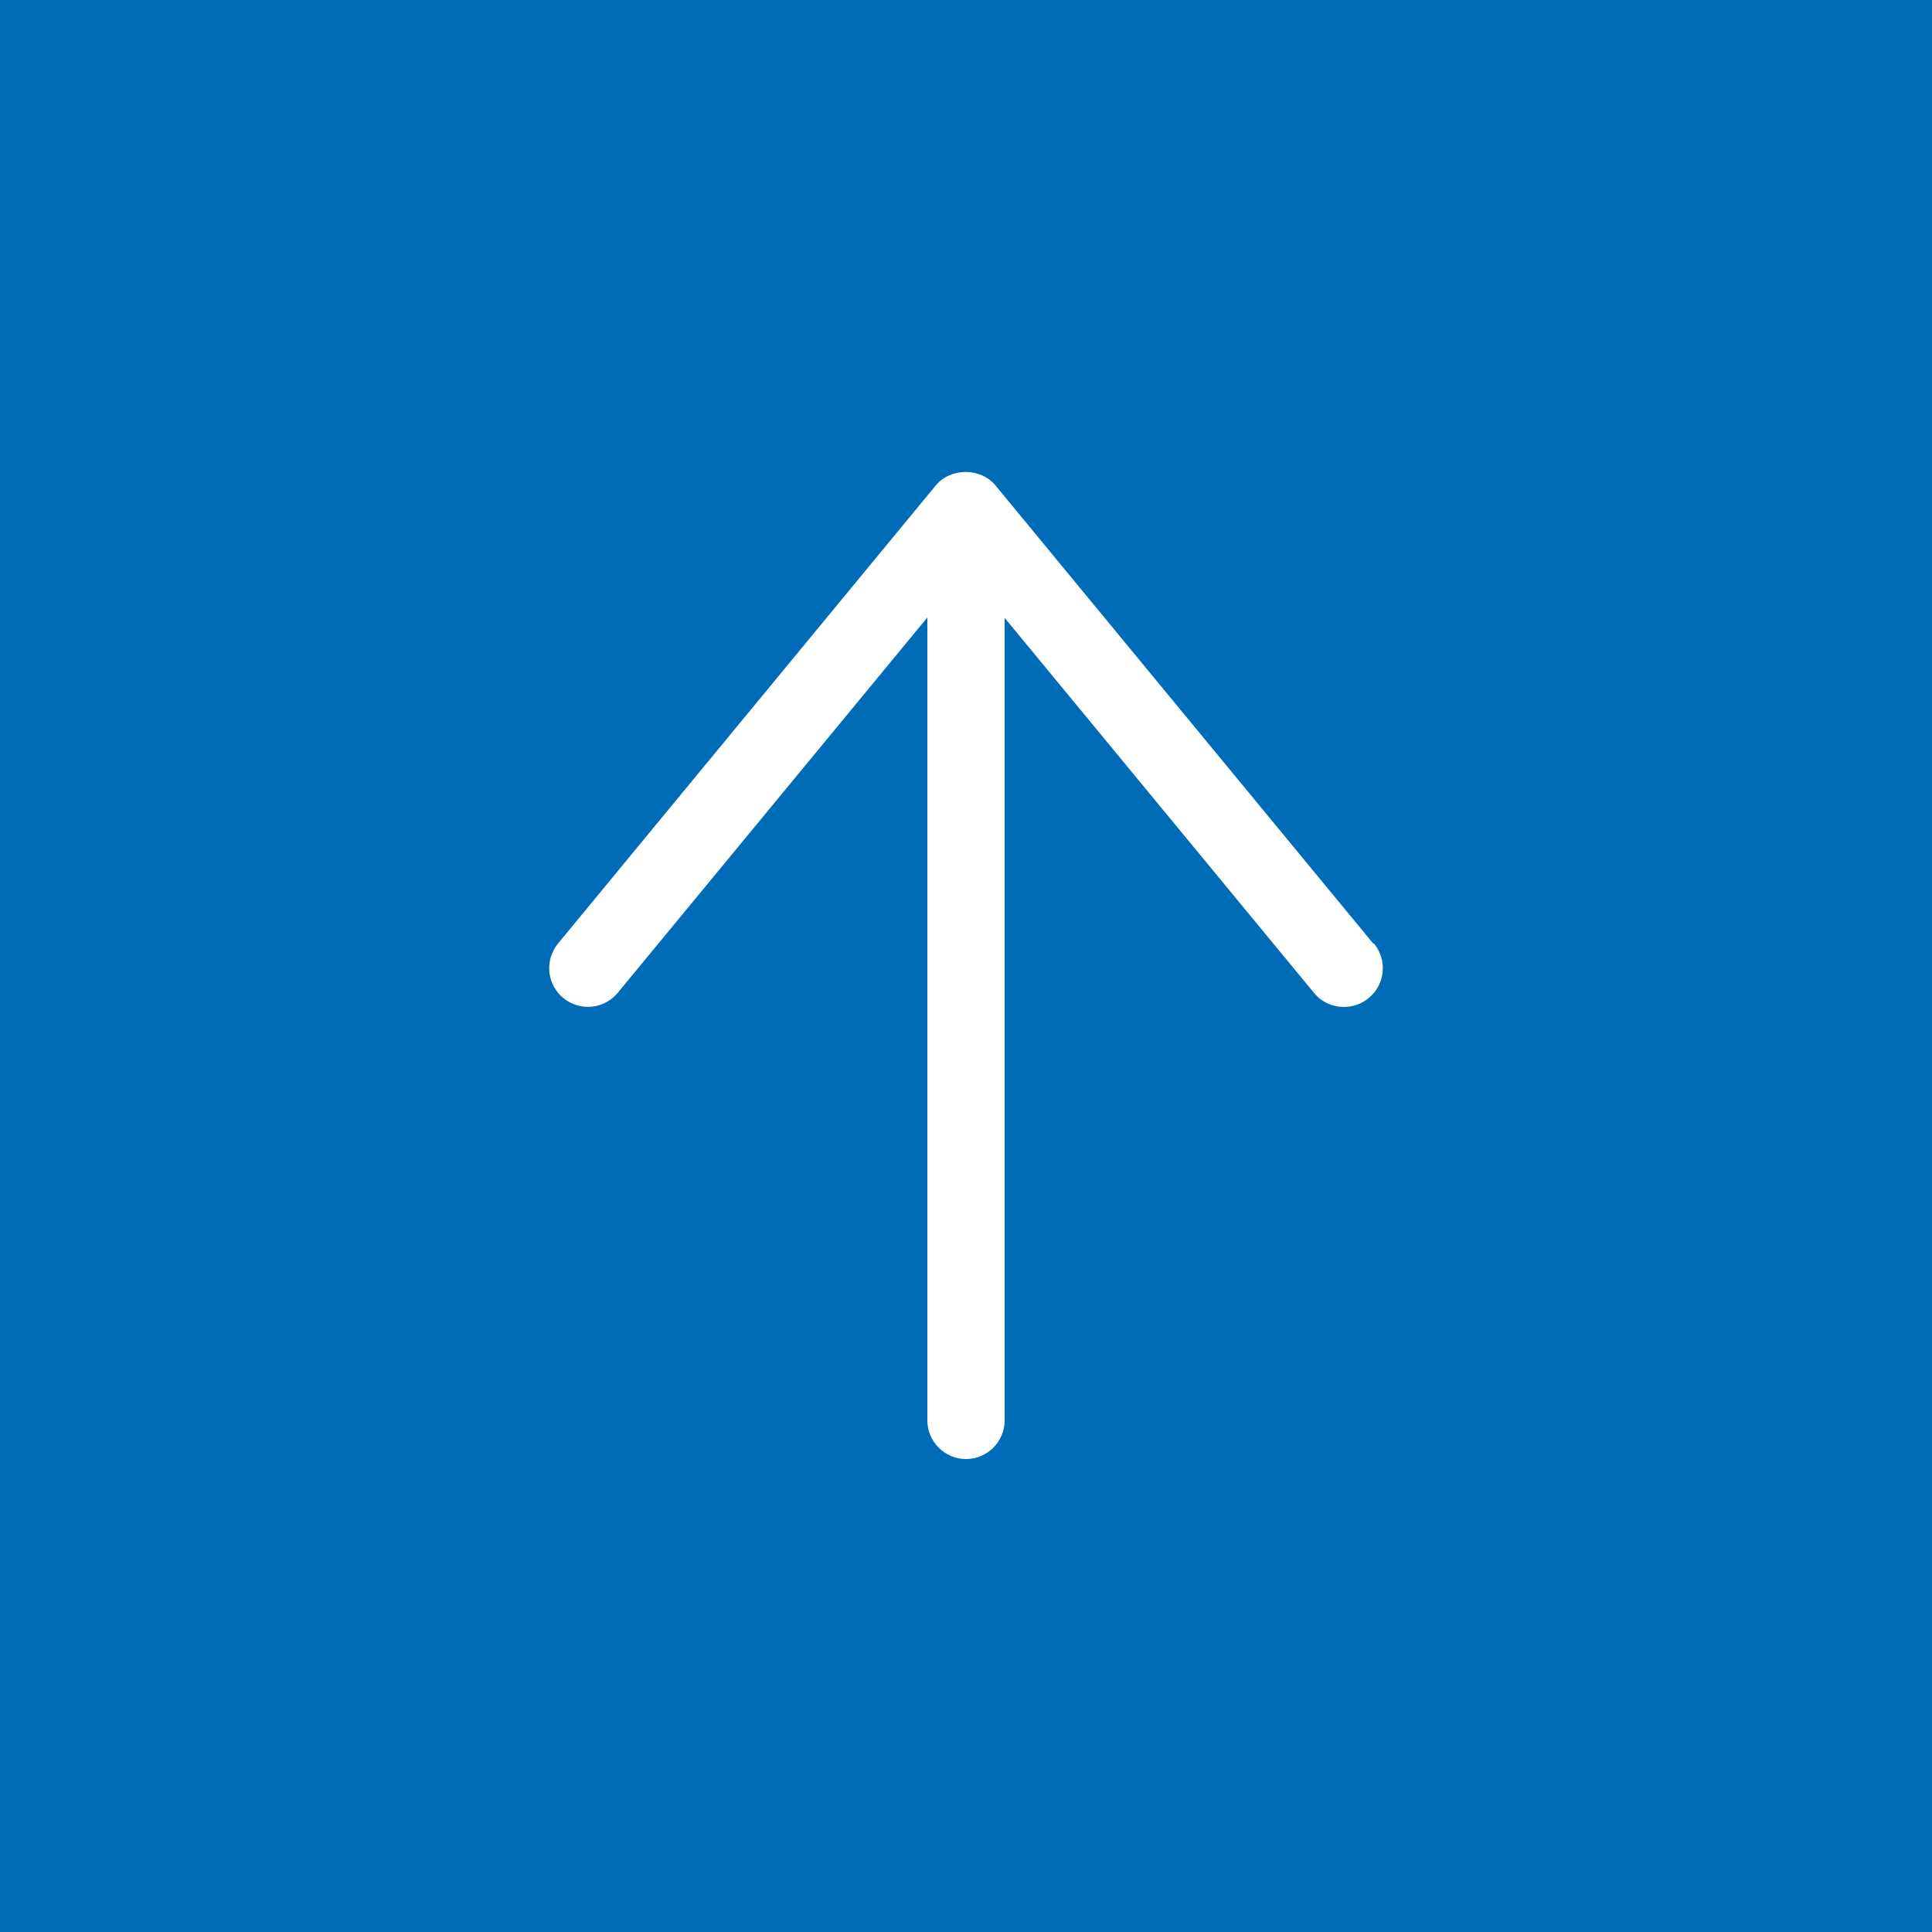 <?xml version="1.0" encoding="UTF-8"?>
<svg id="a" data-name="レイヤー 1" xmlns="http://www.w3.org/2000/svg" viewBox="0 0 50 50">
  <defs>
    <style>
      .c {
        fill: #fff;
      }

      .d {
        fill: #006cb8;
      }
    </style>
  </defs>
  <path id="b" data-name="パス 70" class="d" d="M50,0v50H0V0h50Z"/>
  <path class="c" d="M35.54,24.42l-9.78-11.86c-.38-.46-1.16-.46-1.54,0l-9.78,11.86c-.35.43-.29,1.06.14,1.41.43.35,1.06.29,1.41-.14l8.01-9.71v20.78c0,.55.45,1,1,1s1-.45,1-1V15.99l8.01,9.71c.2.24.48.36.77.36.22,0,.45-.07.64-.23.43-.35.49-.98.14-1.41Z"/>
</svg>